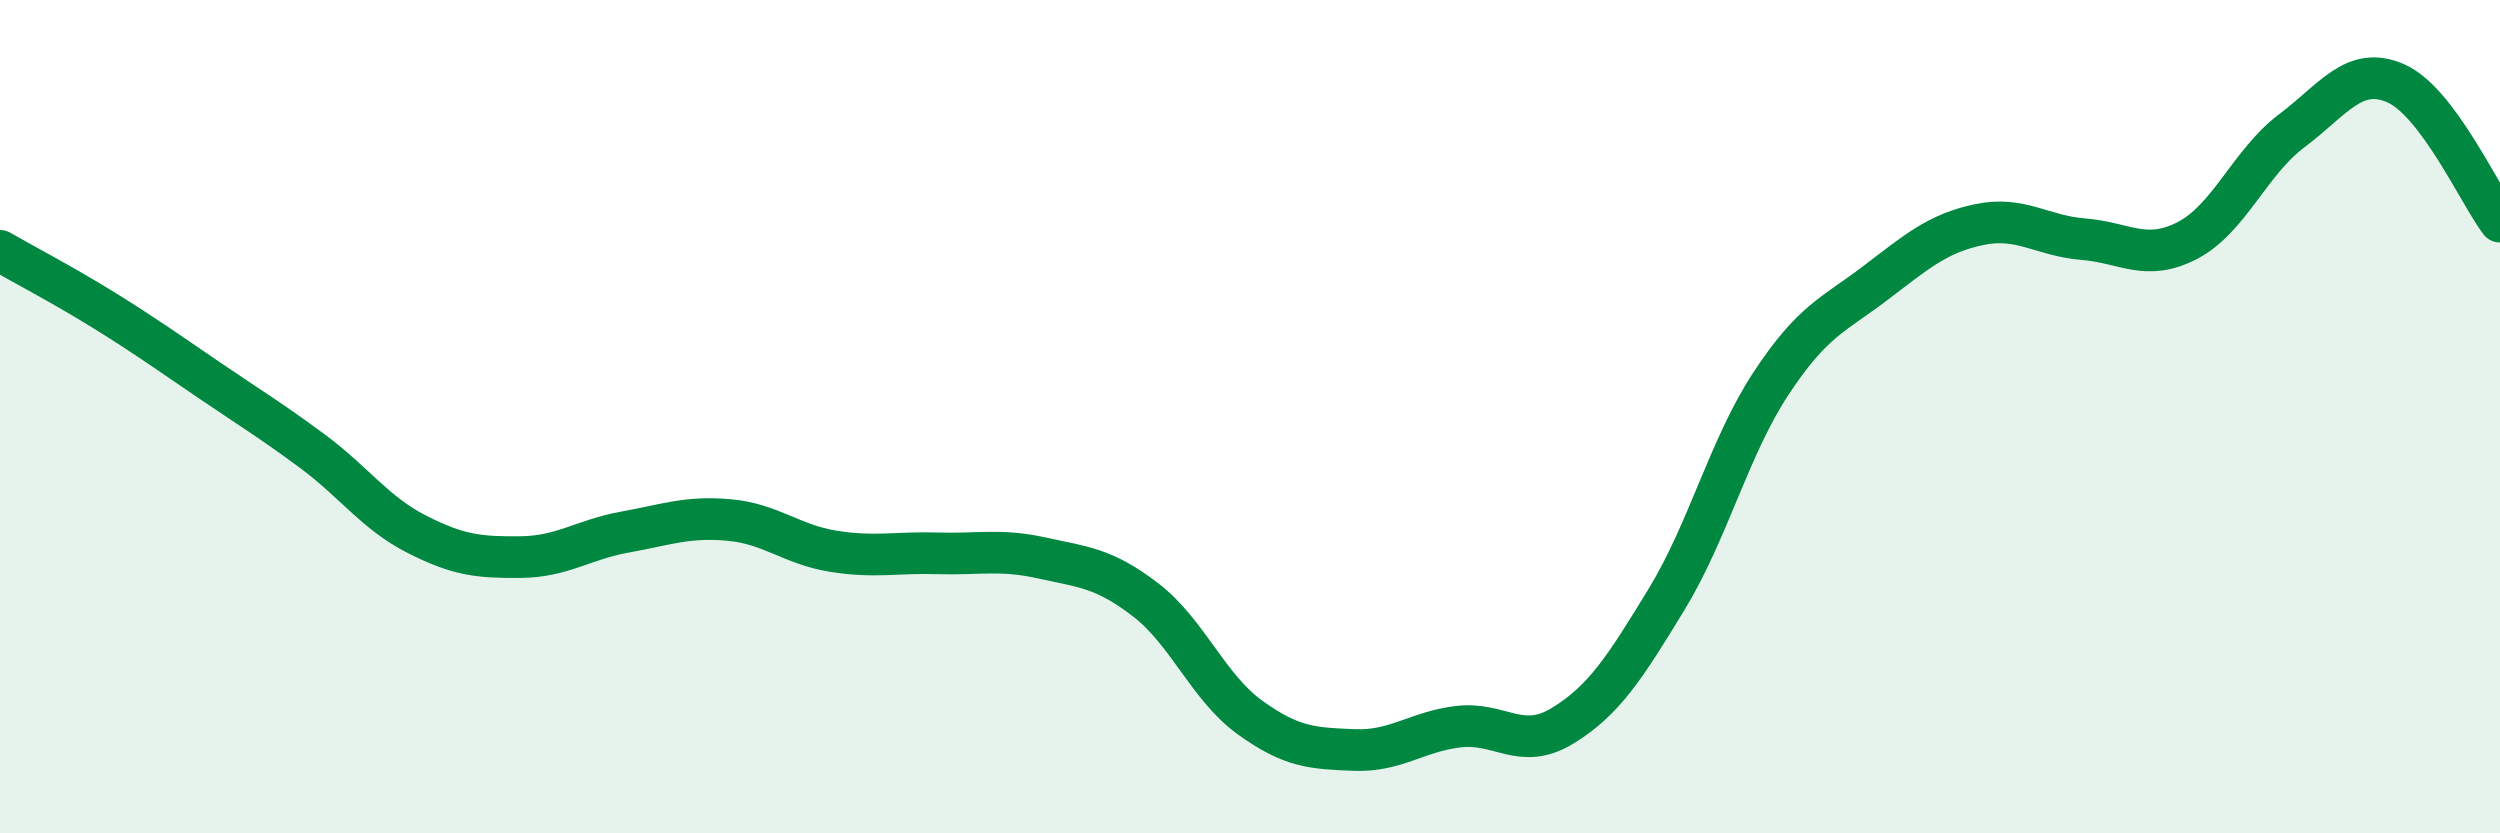 
    <svg width="60" height="20" viewBox="0 0 60 20" xmlns="http://www.w3.org/2000/svg">
      <path
        d="M 0,6.02 C 0.5,6.31 1.5,6.83 2.5,7.45 C 3.5,8.07 4,8.43 5,9.11 C 6,9.79 6.5,10.09 7.5,10.83 C 8.5,11.57 9,12.31 10,12.82 C 11,13.33 11.5,13.38 12.5,13.37 C 13.5,13.36 14,12.95 15,12.77 C 16,12.59 16.5,12.39 17.5,12.48 C 18.5,12.57 19,13.07 20,13.23 C 21,13.39 21.5,13.25 22.5,13.28 C 23.5,13.31 24,13.17 25,13.39 C 26,13.61 26.5,13.63 27.5,14.4 C 28.5,15.17 29,16.5 30,17.22 C 31,17.94 31.5,17.96 32.5,18 C 33.5,18.04 34,17.56 35,17.44 C 36,17.32 36.5,18.03 37.5,17.42 C 38.5,16.81 39,16.02 40,14.38 C 41,12.74 41.5,10.73 42.5,9.21 C 43.5,7.69 44,7.56 45,6.8 C 46,6.04 46.5,5.6 47.5,5.39 C 48.5,5.18 49,5.66 50,5.74 C 51,5.82 51.5,6.29 52.5,5.77 C 53.5,5.25 54,3.89 55,3.14 C 56,2.39 56.5,1.56 57.5,2 C 58.5,2.44 59.5,4.66 60,5.32L60 20L0 20Z"
        fill="#008740"
        opacity="0.1"
        stroke-linecap="round"
        stroke-linejoin="round"
      />
      <path
        d="M 0,6.02 C 0.5,6.31 1.5,6.83 2.5,7.45 C 3.5,8.07 4,8.43 5,9.11 C 6,9.79 6.5,10.09 7.5,10.83 C 8.5,11.57 9,12.31 10,12.82 C 11,13.33 11.5,13.38 12.5,13.37 C 13.5,13.36 14,12.95 15,12.77 C 16,12.59 16.5,12.39 17.5,12.48 C 18.5,12.57 19,13.07 20,13.23 C 21,13.39 21.5,13.25 22.5,13.28 C 23.5,13.31 24,13.17 25,13.39 C 26,13.61 26.5,13.63 27.5,14.4 C 28.5,15.17 29,16.5 30,17.22 C 31,17.94 31.5,17.96 32.5,18 C 33.5,18.04 34,17.56 35,17.44 C 36,17.32 36.5,18.03 37.5,17.42 C 38.5,16.81 39,16.02 40,14.38 C 41,12.74 41.5,10.73 42.5,9.21 C 43.5,7.69 44,7.56 45,6.8 C 46,6.04 46.5,5.6 47.5,5.39 C 48.5,5.18 49,5.66 50,5.74 C 51,5.82 51.5,6.29 52.5,5.77 C 53.5,5.25 54,3.89 55,3.14 C 56,2.39 56.5,1.56 57.5,2 C 58.5,2.44 59.5,4.66 60,5.32"
        stroke="#008740"
        stroke-width="1"
        fill="none"
        stroke-linecap="round"
        stroke-linejoin="round"
      />
    </svg>
  